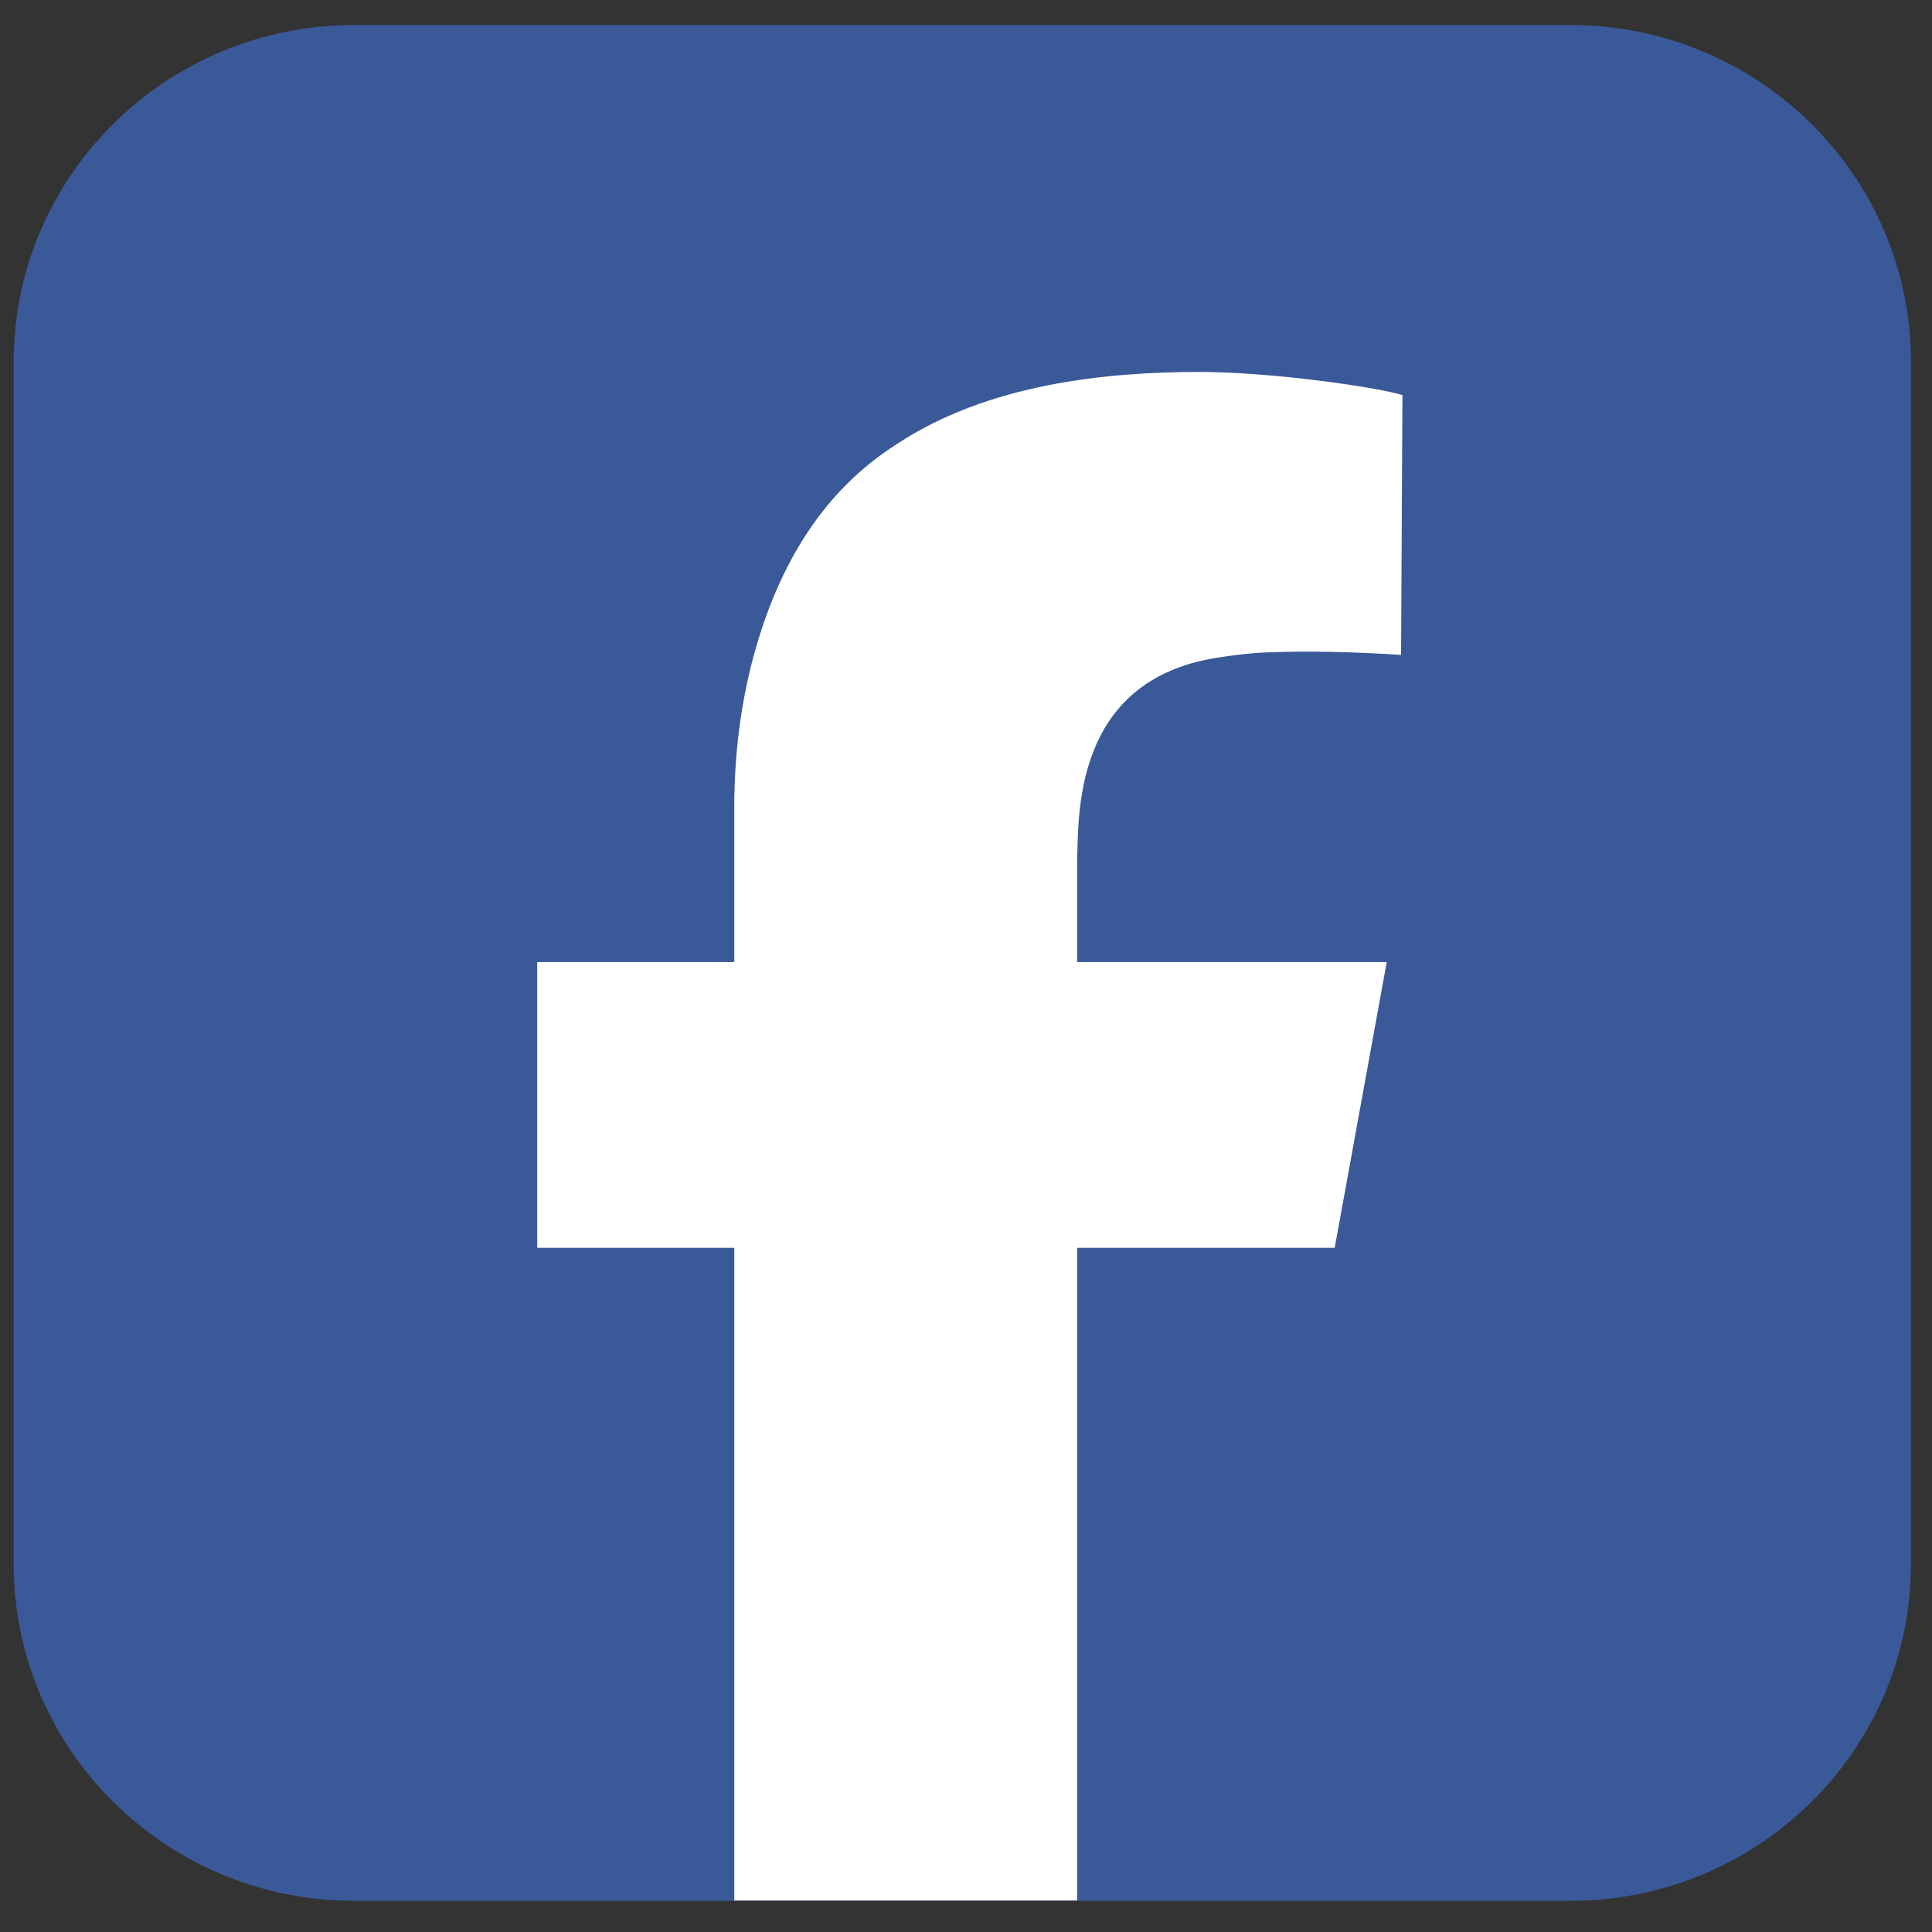 <svg xmlns="http://www.w3.org/2000/svg" width="31" height="31" viewBox="0 0 31 31" fill="none"><rect x="0" y="0" width="31" height="31" fill="#333333" stroke="none"/><path d="M25.195 0.401H5.687C2.668 0.401 0.22 2.821 0.22 5.807V25.095C0.22 28.08 2.668 30.5 5.687 30.5H25.195C28.214 30.5 30.662 28.08 30.662 25.095V5.807C30.662 2.821 28.214 0.401 25.195 0.401Z" fill="#3A5999"></path><path d="M17.283 13.823V15.437H22.251L21.416 20.022H17.283V30.494H11.782V20.022H8.62V15.437H11.782V12.953C11.782 12.138 11.878 11.323 12.091 10.53C12.5 9.022 13.235 7.858 14.39 7.126C15.853 6.156 17.765 5.968 19.24 5.968C20.401 5.968 22.088 6.211 22.503 6.339L22.481 10.508C21.69 10.458 20.967 10.442 20.3 10.469C20.042 10.48 19.784 10.514 19.532 10.553C17.188 10.918 17.311 13.142 17.283 13.823Z" fill="white"></path></svg>